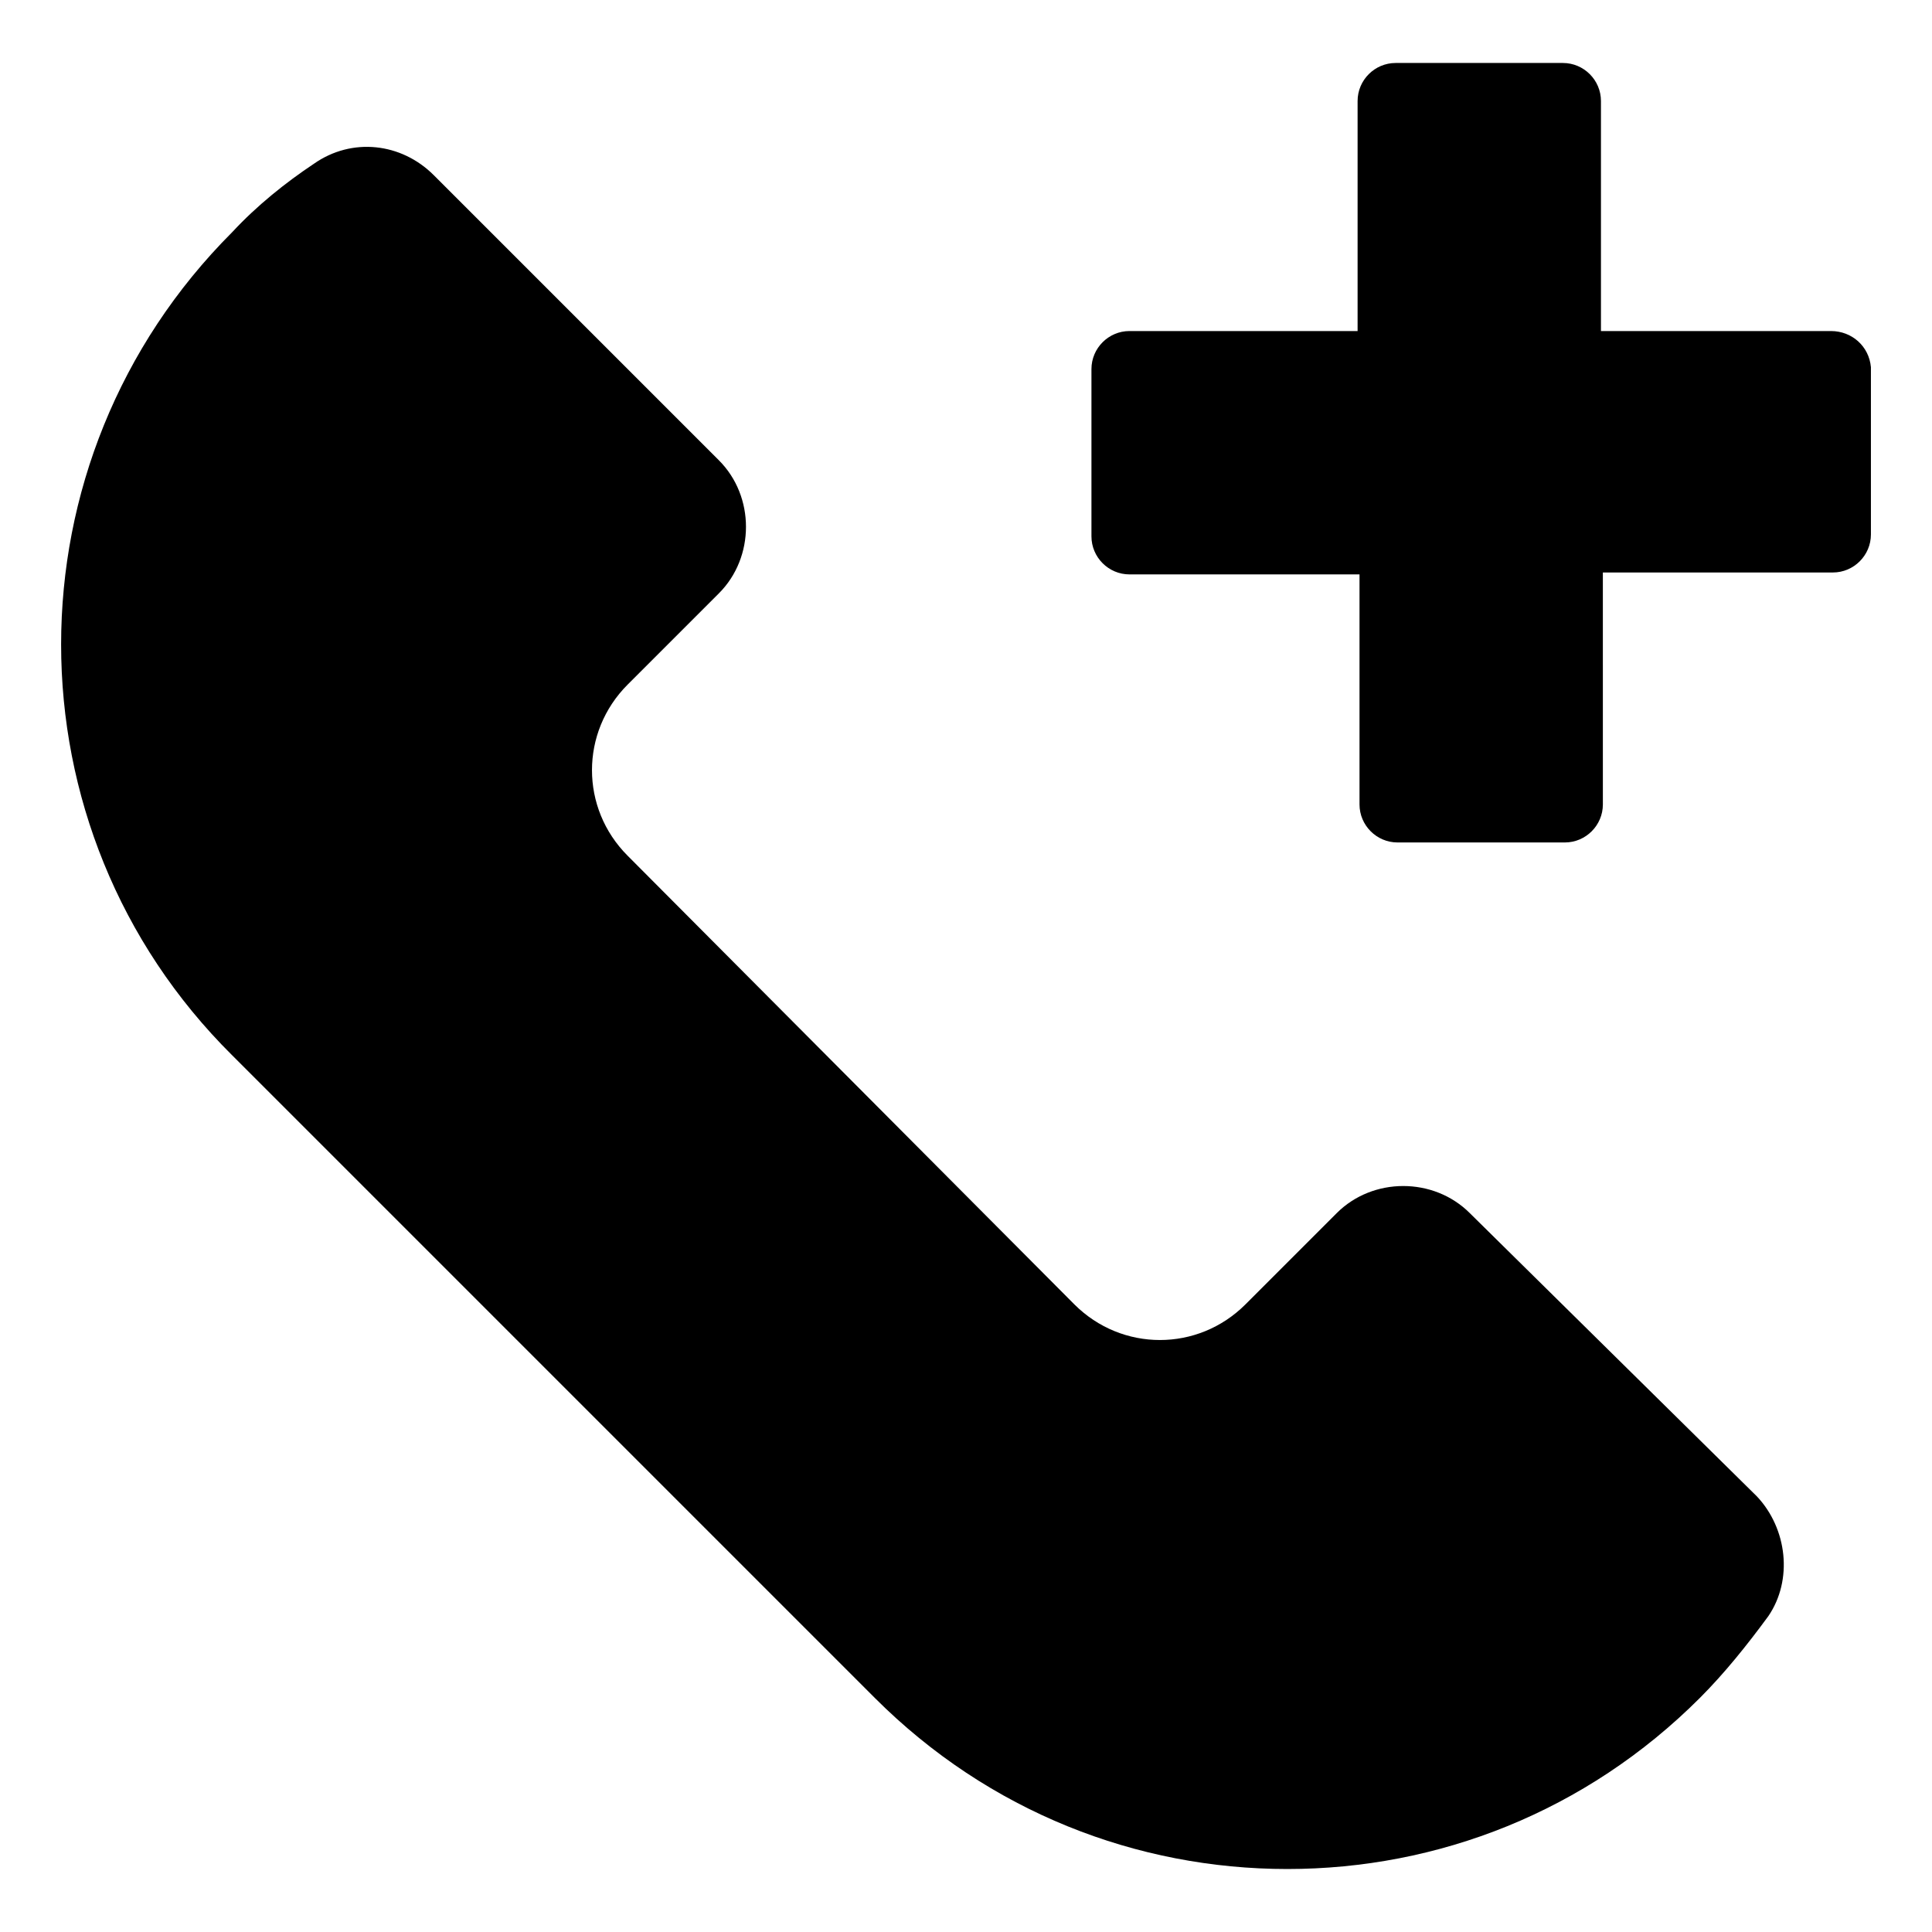 <?xml version="1.0" encoding="UTF-8"?>
<!-- Uploaded to: SVG Repo, www.svgrepo.com, Generator: SVG Repo Mixer Tools -->
<svg fill="#000000" width="800px" height="800px" version="1.1" viewBox="144 144 512 512" xmlns="http://www.w3.org/2000/svg">
 <g>
  <path d="m533.51 465.49c-9.574-9.574-25.695-9.574-35.266 0l-24.184 24.184c-12.594 12.594-32.746 12.594-45.344 0l-118.39-118.9c-12.594-12.594-12.594-32.746 0-45.344l24.184-24.184c9.574-9.574 9.574-25.695 0-35.266l-75.57-75.57c-8.566-8.566-21.664-10.078-31.738-3.023-7.559 5.039-15.113 11.082-21.664 18.137-60.457 60.457-60.457 158.2 0 218.15l170.29 170.29c30.23 30.23 69.527 45.344 109.33 45.344 39.801 0 79.098-15.113 109.33-45.344 6.551-6.551 12.594-14.105 18.137-21.664 6.551-9.574 5.039-23.176-3.023-31.738z"/>
  <path d="m629.23 231.73h-60.961v-60.961c0-5.543-4.535-10.078-10.078-10.078h-44.336c-5.543 0-10.078 4.535-10.078 10.078v60.961h-60.453c-5.543 0-10.078 4.535-10.078 10.078v44.336c0 5.543 4.535 10.078 10.078 10.078h60.961v60.961c0 5.543 4.535 10.078 10.078 10.078h44.336c5.543 0 10.078-4.535 10.078-10.078l-0.004-61.469h60.961c5.543 0 10.078-4.535 10.078-10.078v-44.336c-0.504-5.539-5.039-9.57-10.582-9.57z"/>
 </g>
</svg>